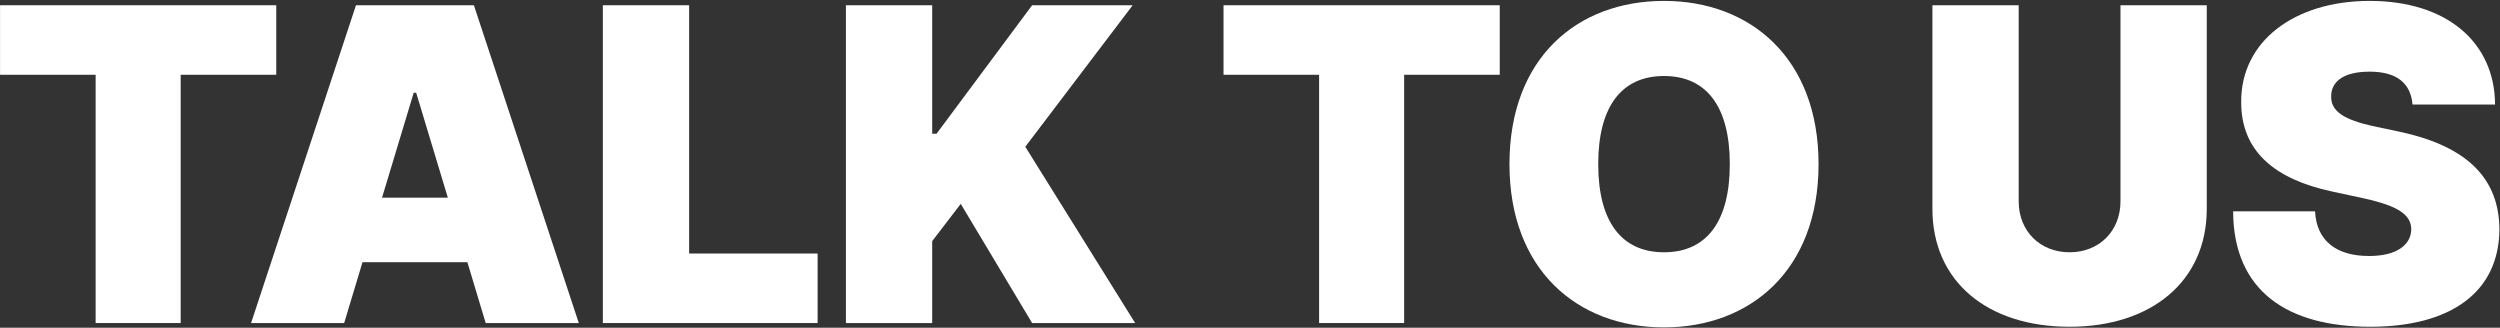 <svg xmlns="http://www.w3.org/2000/svg" width="1602" height="210" viewBox="0 0 1602 210" fill="none"><rect x="0" y="0" width="1602" height="210" fill="#333333" stroke="none"/><path d="M0.035 47.909H61.285V207H115.774V47.909H177.024V3.364H0.035V47.909Z" fill="white"></path><path d="M220.551 207L232.284 168.023H299.5L311.233 207H370.892L303.676 3.364H228.108L160.892 207H220.551ZM244.812 126.659L265.097 59.443H266.687L286.972 126.659H244.812Z" fill="white"></path><path d="M386.305 207H523.919V162.455H441.589V3.364H386.305V207Z" fill="white"></path><path d="M542.066 207H597.35V154.5L615.645 130.636L661.384 207H727.407L657.009 94.046L725.816 3.364H661.384L600.134 85.693H597.35V3.364H542.066V207Z" fill="white"></path><path d="M784.035 47.909H845.285V207H899.774V47.909H961.024V3.364H784.035V47.909Z" fill="white"></path><path d="M1165.33 105.182C1165.33 37.17 1121.58 0.58 1066.3 0.58C1010.62 0.58 967.264 37.17 967.264 105.182C967.264 172.796 1010.62 209.784 1066.3 209.784C1121.58 209.784 1165.33 173.193 1165.33 105.182ZM1108.46 105.182C1108.46 141.773 1093.74 161.659 1066.3 161.659C1038.86 161.659 1024.14 141.773 1024.14 105.182C1024.14 68.591 1038.86 48.705 1066.3 48.705C1093.74 48.705 1108.46 68.591 1108.46 105.182Z" fill="white"></path><path d="M1358.8 3.364V129.046C1358.8 148.037 1345.18 161.659 1326.19 161.659C1307.2 161.659 1293.58 148.037 1293.58 129.046V3.364H1238.29V133.818C1238.29 180.352 1273.49 209.386 1326.19 209.386C1378.49 209.386 1414.09 180.352 1414.09 133.818V3.364H1358.8Z" fill="white"></path><path d="M1545.94 67H1598.83C1598.63 27.029 1567.81 0.58 1518.49 0.58C1470.07 0.58 1435.86 26.631 1436.16 65.409C1436.06 97.227 1458.14 114.926 1494.23 122.682L1514.52 127.057C1537.19 132.028 1544.94 137.696 1545.14 146.943C1544.94 156.986 1535.79 164.046 1518.09 164.046C1496.92 164.046 1484.39 154.102 1483.49 135.409H1430.99C1431.19 186.517 1465.79 209.386 1518.89 209.386C1570.5 209.386 1601.42 187.114 1601.62 146.943C1601.42 115.921 1582.92 94.145 1537.98 84.5L1521.28 80.921C1501.99 76.844 1493.34 71.176 1493.83 61.432C1493.93 52.483 1501.39 45.92 1518.49 45.92C1536.39 45.92 1544.84 53.776 1545.94 67Z" fill="white"></path></svg>